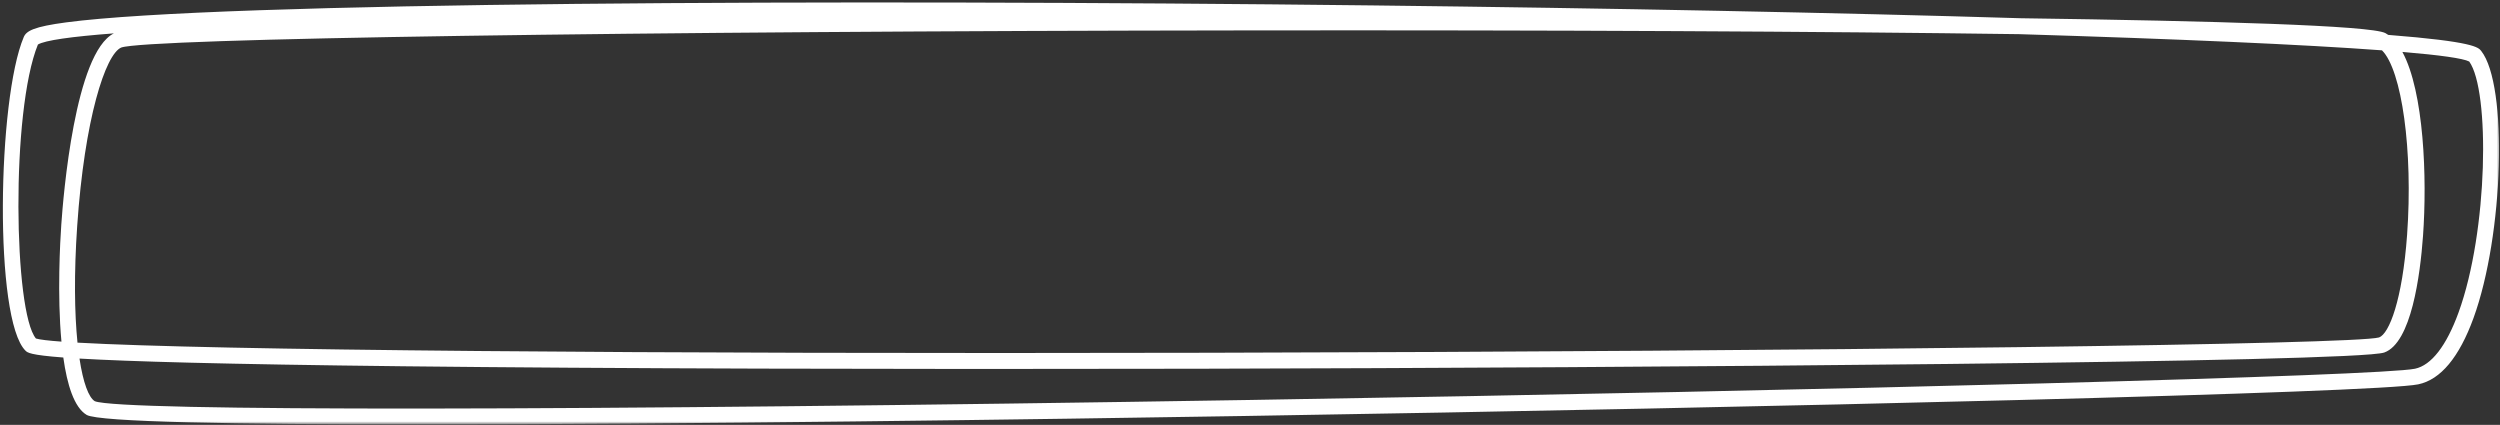 <?xml version="1.0" encoding="UTF-8"?> <svg xmlns="http://www.w3.org/2000/svg" width="1071" height="182" viewBox="0 0 1071 182" fill="none"><rect x="0" y="0" width="1071" height="182" fill="#333333" stroke="none"/> <mask id="mask0_1648_7" style="mask-type:luminance" maskUnits="userSpaceOnUse" x="0" y="0" width="1071" height="182"> <path d="M0 0H1070.67V181.531H0V0Z" fill="white"></path> </mask> <g mask="url(#mask0_1648_7)"> <path d="M15.969 19.266C15.969 19.266 15.969 19.266 15.969 19.255V19.266ZM15.401 145.016C16.901 145.479 20.593 145.933 26.328 146.349C24.458 126.334 25.776 103.219 26.255 96.276C27.099 83.943 32.12 22.573 48.786 14.297C30.422 15.688 19.245 17.287 16.245 19.078C4.604 47.651 5.896 133.792 15.401 145.016ZM33.198 146.787C90 150 272.588 151.698 518.203 151.12C783.989 150.49 1008.72 147.542 1019.18 144.563C1023.52 142.995 1029.18 128.563 1031.2 100.594C1033.8 64.552 1028.93 29.969 1020.44 21.563C986.984 19.078 933.073 16.703 865.031 14.636C780.609 13.464 666.406 12.865 534.901 13.026C270.354 13.339 62.734 16.495 51.948 20.36C45.146 23.25 36.203 51.016 33.073 96.74C31.666 117.261 31.922 134.193 33.198 146.787ZM34.052 153.61C35.614 163.995 38 170.308 40.625 171.88C51.406 176.24 245.625 176.073 535.302 171.349C791.333 167.167 1019.98 161.031 1034.58 157.964C1041.59 156.485 1048.05 148.156 1053.24 133.88C1065.93 99.016 1066.77 38.761 1057.81 26.354C1055.18 24.985 1045.29 23.604 1029.18 22.245C1038.45 39.349 1039.81 76.219 1038.02 101.089C1036.8 117.943 1033.03 146.849 1021.43 151.011C1009.57 155.266 703.917 157.537 514.031 157.964C381.01 158.266 259.823 157.891 172.791 156.912C94.765 156.031 54.765 154.828 34.052 153.61ZM178.989 181.828C101.13 181.828 42.213 180.787 37.12 177.745C31.781 174.552 28.755 164.86 27.12 153.156C12.807 152.089 11.739 151.042 10.922 150.229C-2.646 136.865 -1.11 42.49 10.177 15.875C11.307 13.214 14.536 11.422 28.364 9.584C94.224 0.844 356.937 -0.359 588.078 2.323C690.578 3.521 787.177 5.438 865.781 7.813C948.797 8.969 1015.73 10.917 1021.89 14.182C1022.3 14.406 1022.71 14.662 1023.12 14.948C1059.82 17.834 1061.73 20.261 1062.97 21.854C1074.47 36.511 1072.61 100.646 1059.66 136.224C1053.53 153.068 1045.56 162.636 1036 164.646C1018.83 168.266 761.109 174.516 532.177 178.224C446.354 179.625 292.536 181.828 178.989 181.828Z" fill="white"></path> </g> </svg> 
